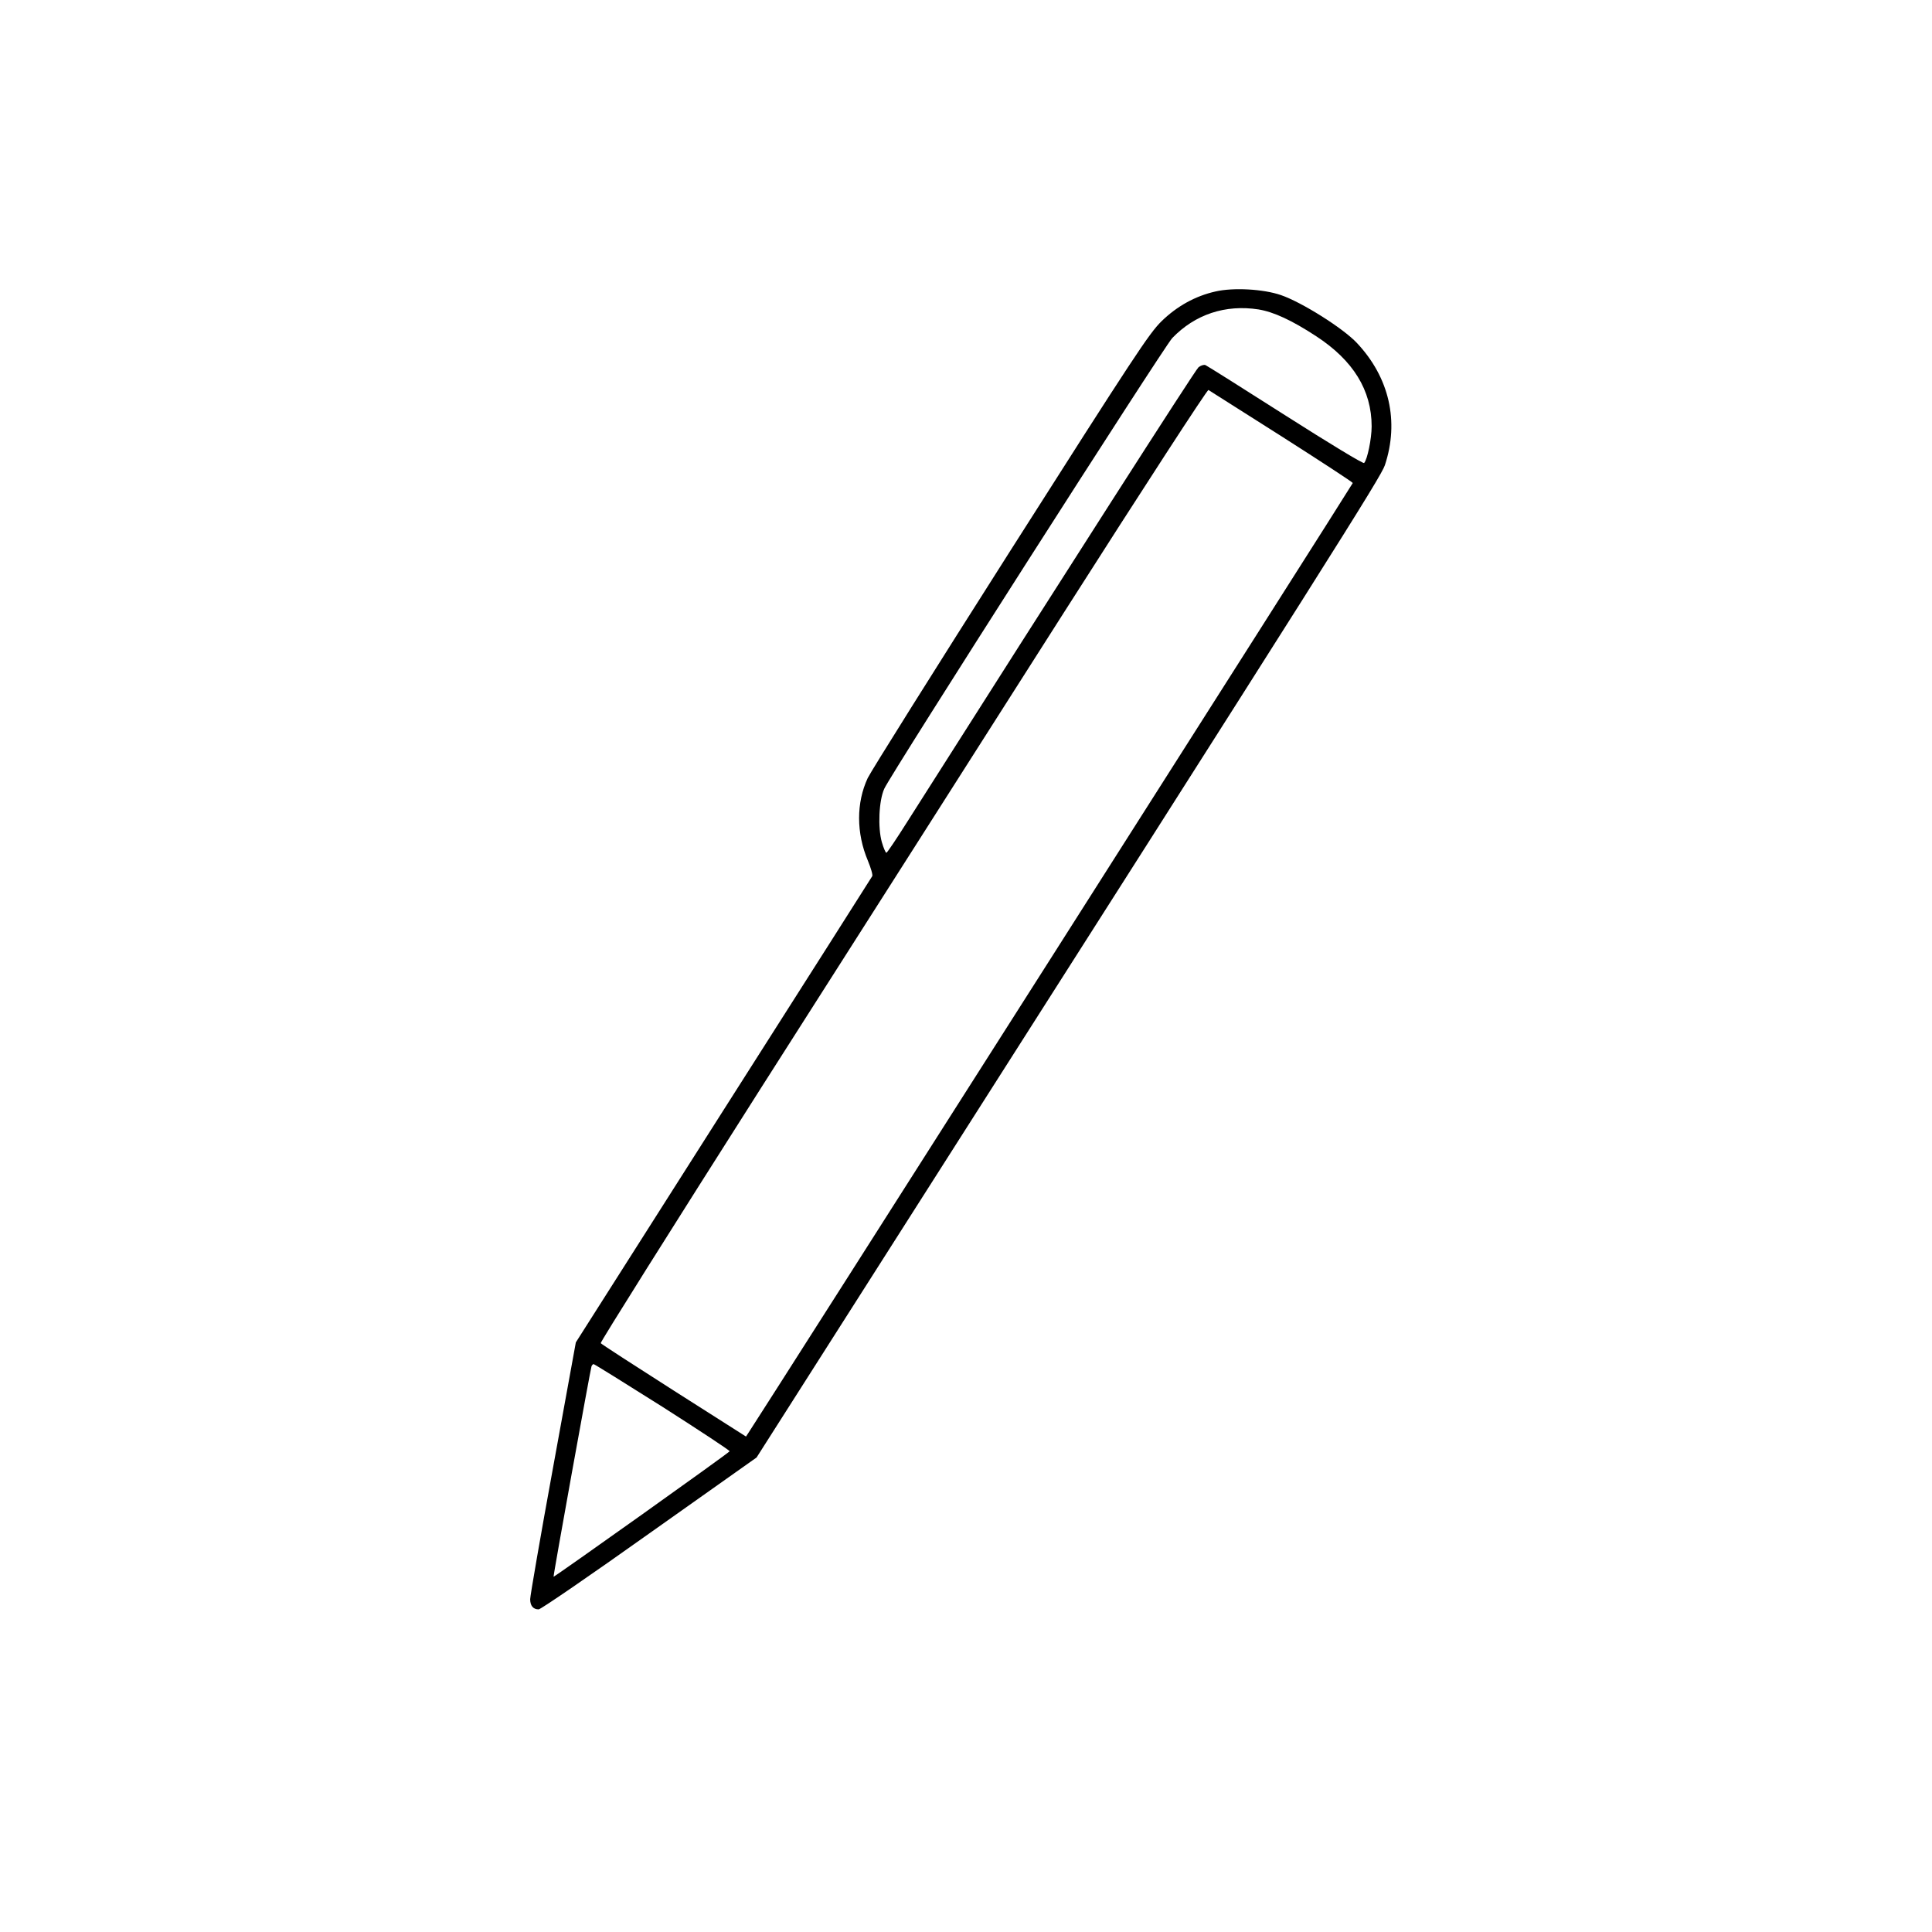 <?xml version="1.0" standalone="no"?>
<!DOCTYPE svg PUBLIC "-//W3C//DTD SVG 20010904//EN"
 "http://www.w3.org/TR/2001/REC-SVG-20010904/DTD/svg10.dtd">
<svg version="1.0" xmlns="http://www.w3.org/2000/svg"
 width="1024pt" height="1024pt" viewBox="0 0 1024 1024"
 preserveAspectRatio="xMidYMid meet">

<g transform="translate(0,1024) scale(0.1,-0.1)"
fill="#000000" stroke="none">
<path d="M6442 8695 c-107 -24 -204 -78 -286 -158 -66 -65 -143 -182 -801
-1216 -400 -629 -740 -1171 -756 -1205 -61 -131 -61 -291 1 -438 16 -39 27
-76 23 -82 -3 -6 -358 -564 -789 -1241 l-782 -1230 -121 -665 c-67 -366 -121
-679 -121 -696 0 -35 16 -54 45 -54 11 0 275 181 587 403 l568 402 656 1030
c2404 3772 2652 4165 2674 4229 77 232 24 465 -148 648 -73 78 -292 216 -403
254 -93 32 -252 41 -347 19z m228 -95 c80 -13 176 -57 306 -142 196 -128 294
-286 294 -478 0 -65 -23 -177 -40 -194 -5 -5 -183 103 -417 252 -224 143 -415
263 -424 267 -9 3 -25 -2 -37 -12 -17 -14 -702 -1084 -1541 -2405 -58 -92
-109 -168 -113 -168 -4 0 -15 25 -24 56 -22 77 -16 221 13 284 35 78 1483
2343 1526 2388 121 126 282 179 457 152z m123 -673 c207 -132 377 -243 377
-247 0 -6 -3154 -4962 -3201 -5031 l-15 -23 -382 243 c-210 134 -385 247 -388
252 -3 5 378 611 846 1347 469 735 1192 1871 1608 2524 424 665 761 1184 767
1181 5 -3 180 -114 388 -246z m-3281 -5144 c197 -126 357 -231 355 -235 -2 -8
-930 -668 -933 -665 -3 2 195 1098 201 1115 2 6 8 12 11 12 4 0 168 -102 366
-227z"/>
</g>
</svg>
